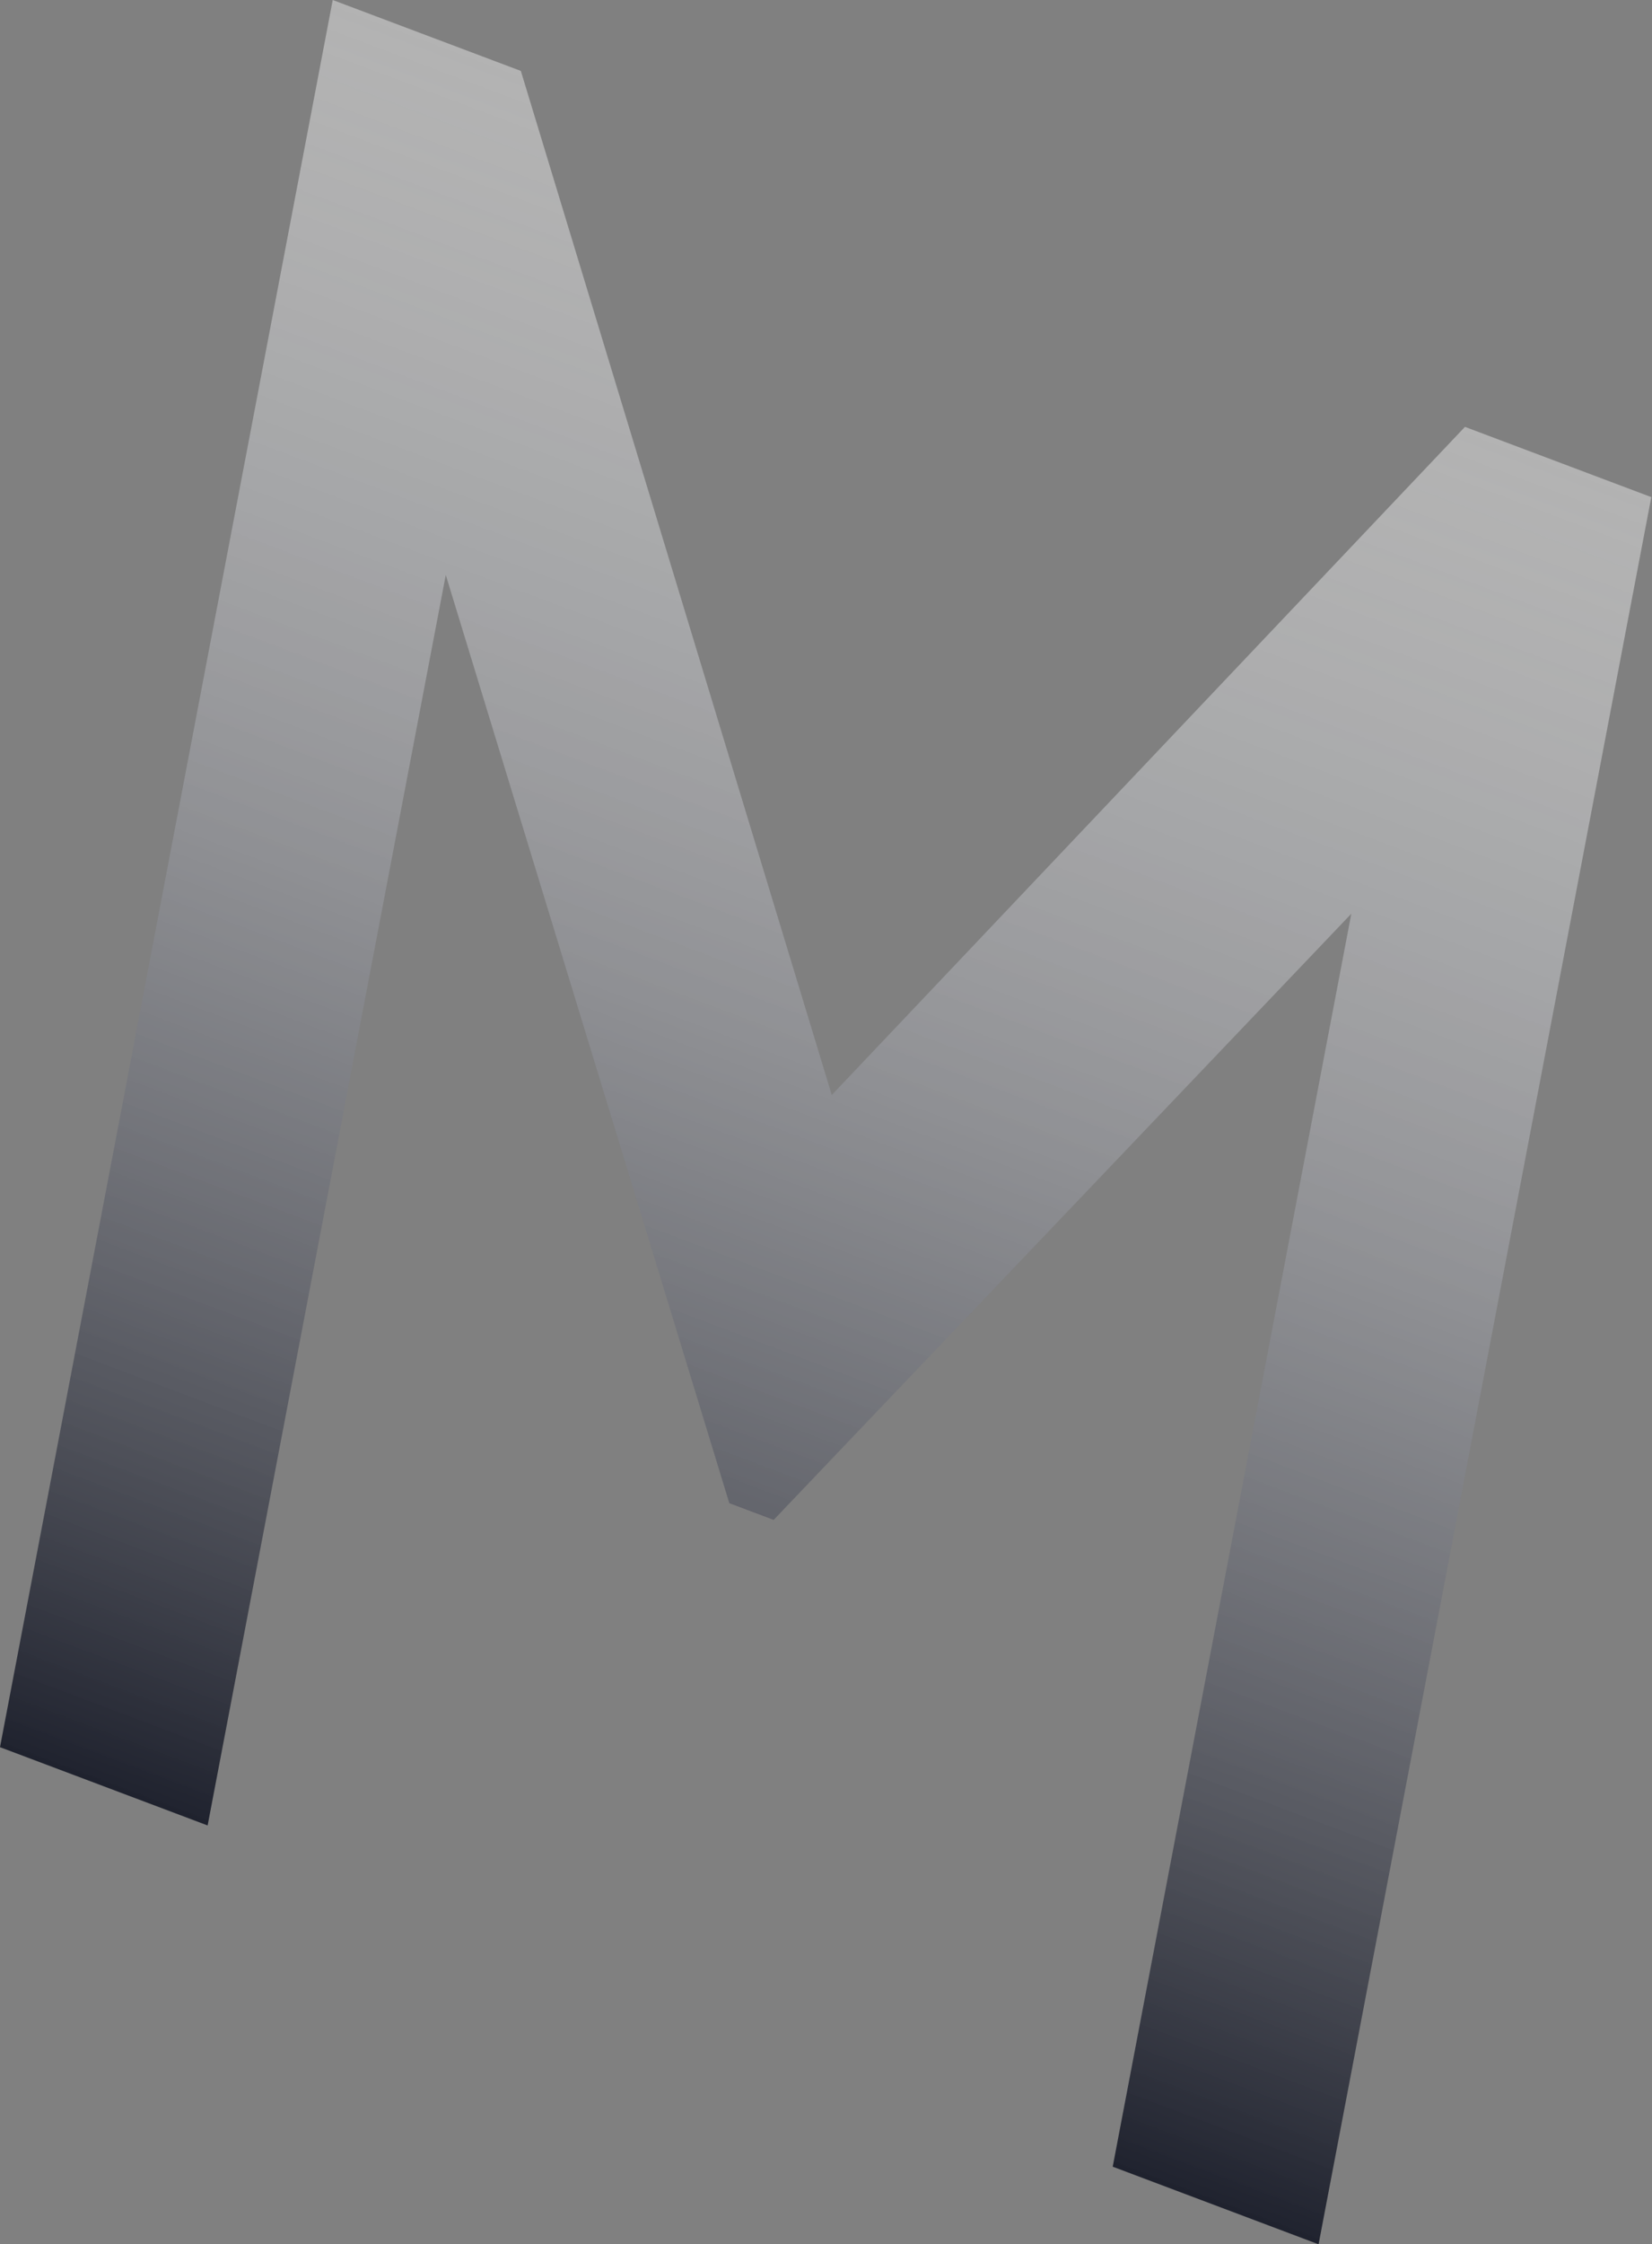 <svg width="559" height="759" viewBox="0 0 559 759" fill="none" xmlns="http://www.w3.org/2000/svg">
<rect x="0" y="0" width="559" height="759" fill="#808080" stroke="none"/>
<path d="M112.588 0L176.242 23.985L281.452 370.328L495.711 144.361L558.764 168.119L446.176 759L376.517 732.753L457.259 309.007L261.797 514.01L246.785 508.354L150.84 194.453L70.259 617.354L0 590.881L112.588 0Z" fill="url(#paint0_linear_88_159)"/>
<defs>
<linearGradient id="paint0_linear_88_159" x1="335.676" y1="84.06" x2="126.715" y2="638.627" gradientUnits="userSpaceOnUse">
<stop stop-color="white" stop-opacity="0.4"/>
<stop offset="1" stop-color="#1F222E"/>
</linearGradient>
</defs>
</svg>
